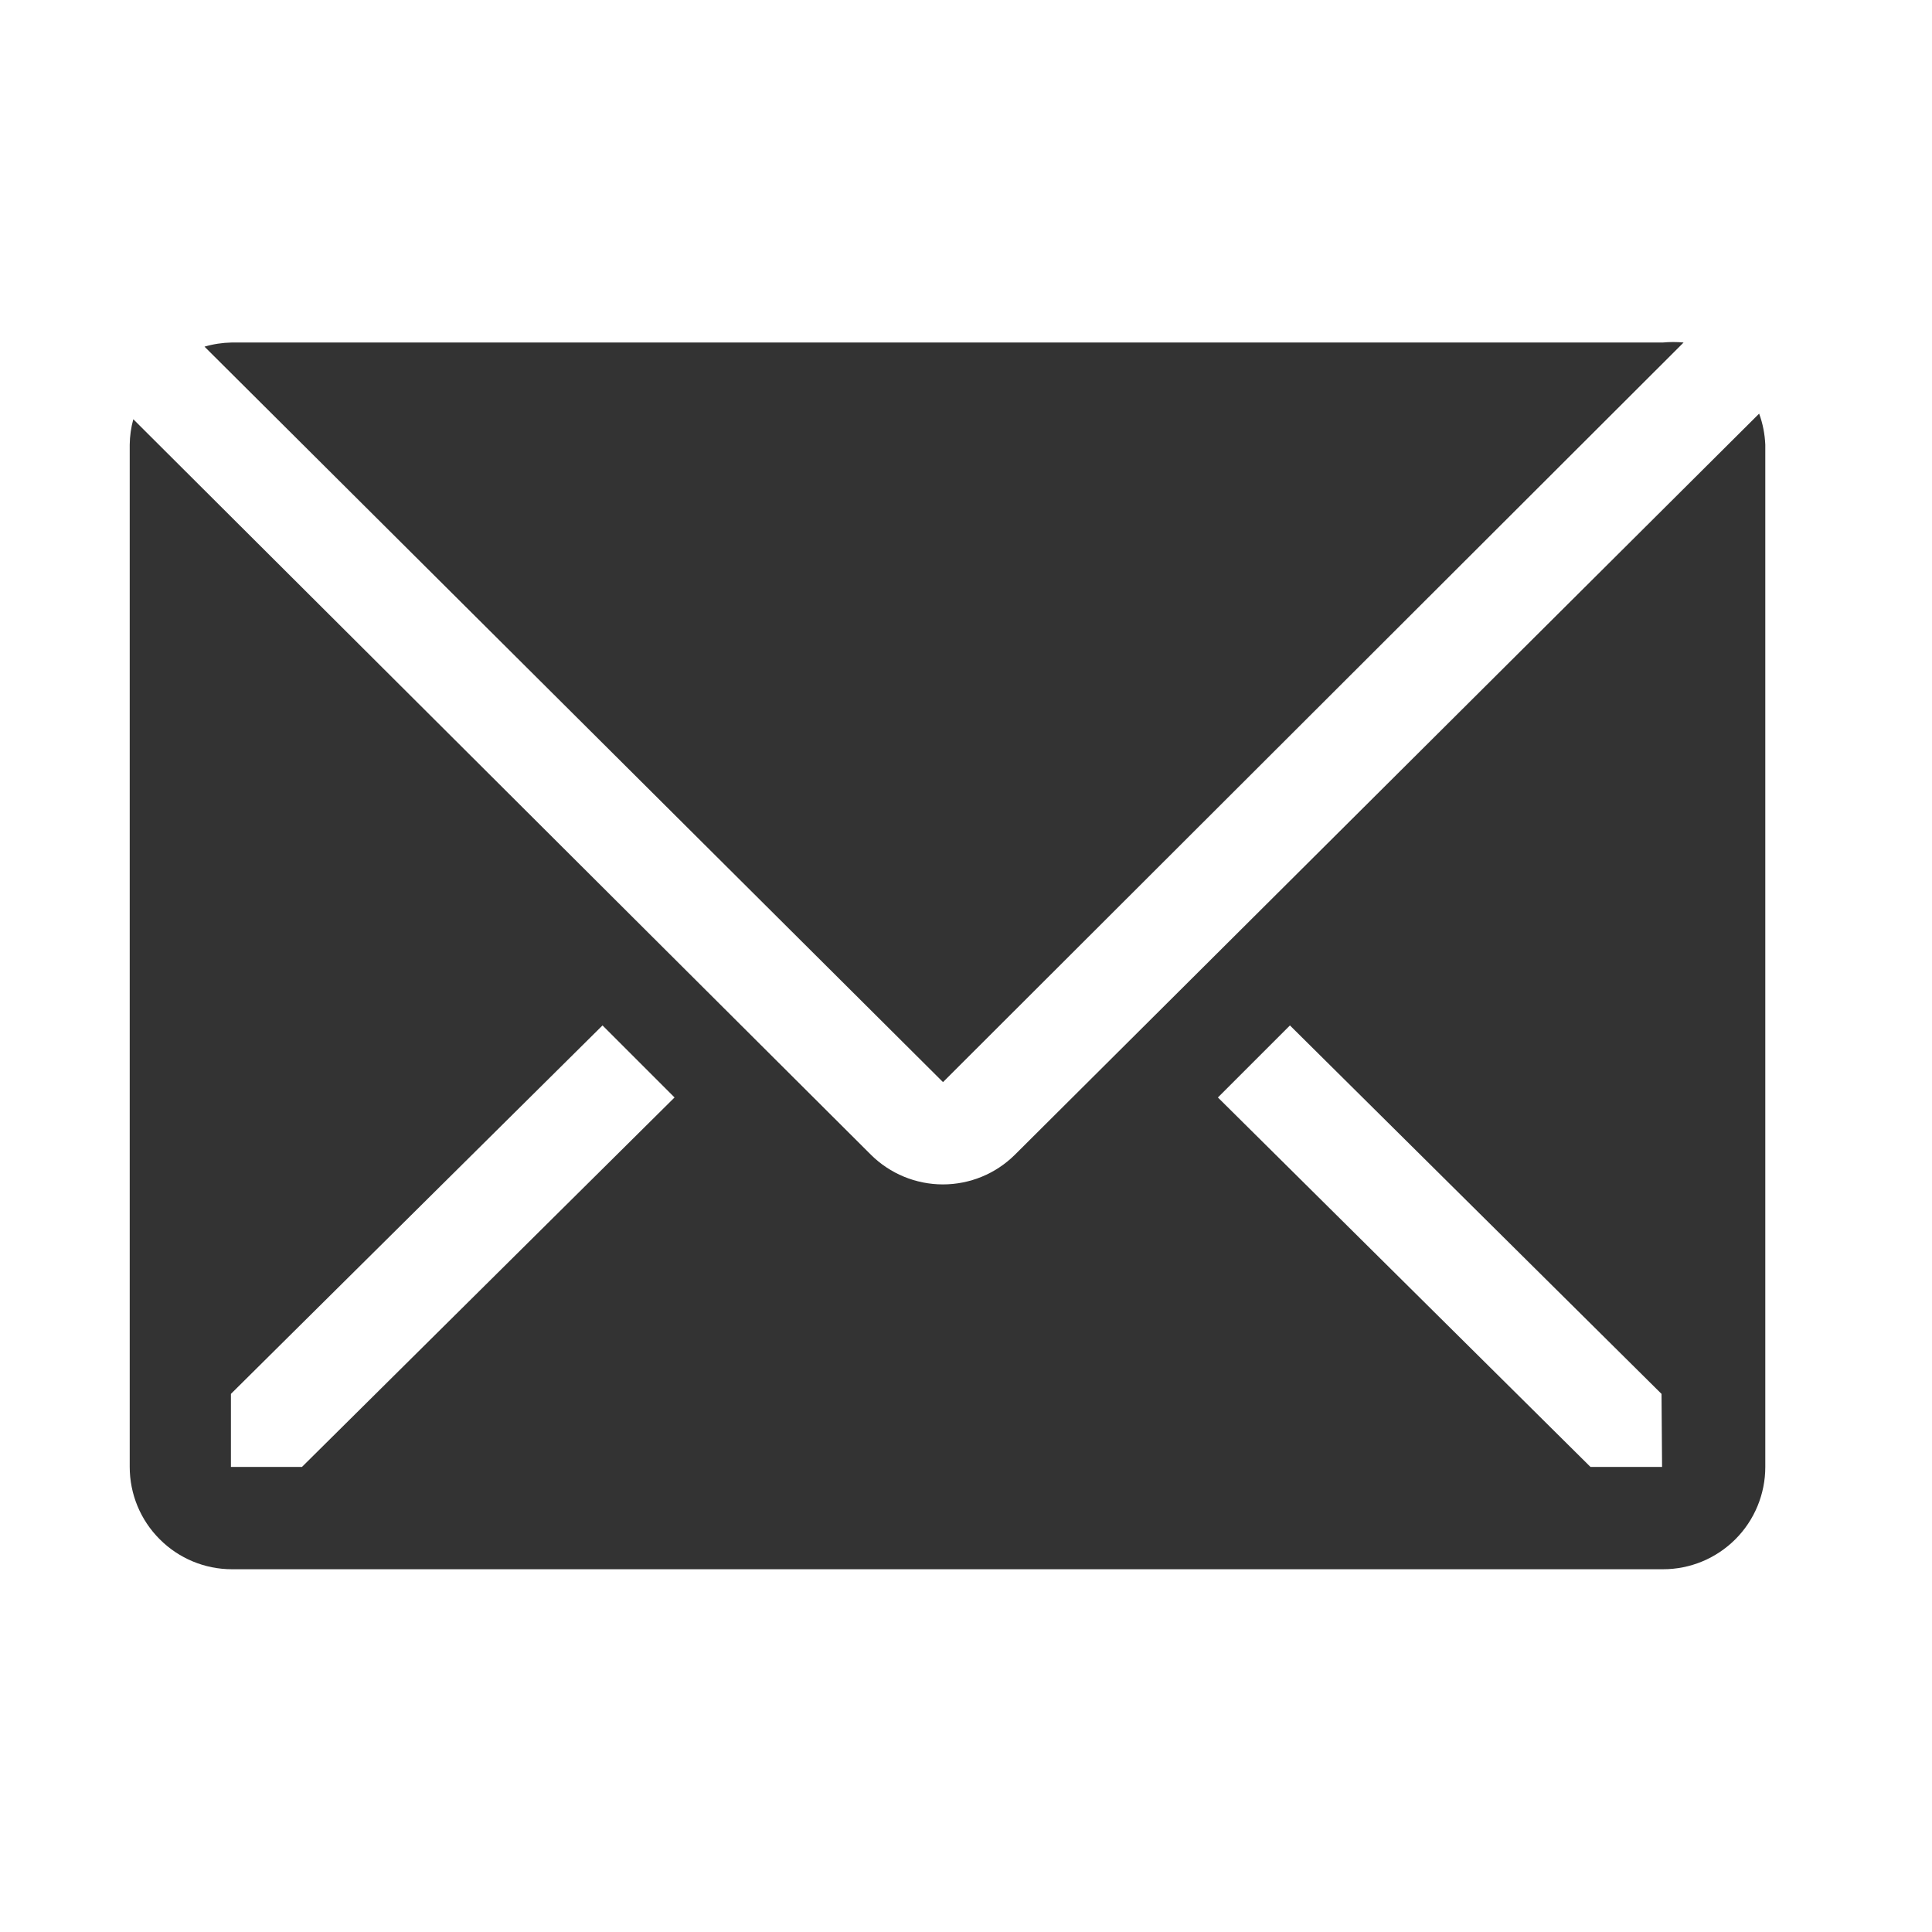 <svg width="21" height="21" viewBox="0 0 21 21" fill="none" xmlns="http://www.w3.org/2000/svg">
<path d="M18.3 3.723C18.225 3.716 18.148 3.716 18.073 3.723H2.517C2.417 3.725 2.318 3.74 2.223 3.768L10.25 11.762L18.3 3.723Z" fill="#333333"/>
<path d="M19.121 4.496L11.032 12.551C10.824 12.758 10.543 12.874 10.249 12.874C9.956 12.874 9.674 12.758 9.466 12.551L1.449 4.557C1.424 4.647 1.411 4.741 1.41 4.834V15.945C1.41 16.24 1.527 16.523 1.736 16.731C1.944 16.94 2.227 17.057 2.521 17.057H18.077C18.372 17.057 18.654 16.94 18.863 16.731C19.071 16.523 19.188 16.24 19.188 15.945V4.834C19.183 4.719 19.161 4.604 19.121 4.496ZM3.282 15.945H2.51V15.151L6.549 11.146L7.332 11.929L3.282 15.945ZM18.066 15.945H17.288L13.238 11.929L14.021 11.146L18.06 15.151L18.066 15.945Z" fill="#333333"/>
</svg>
